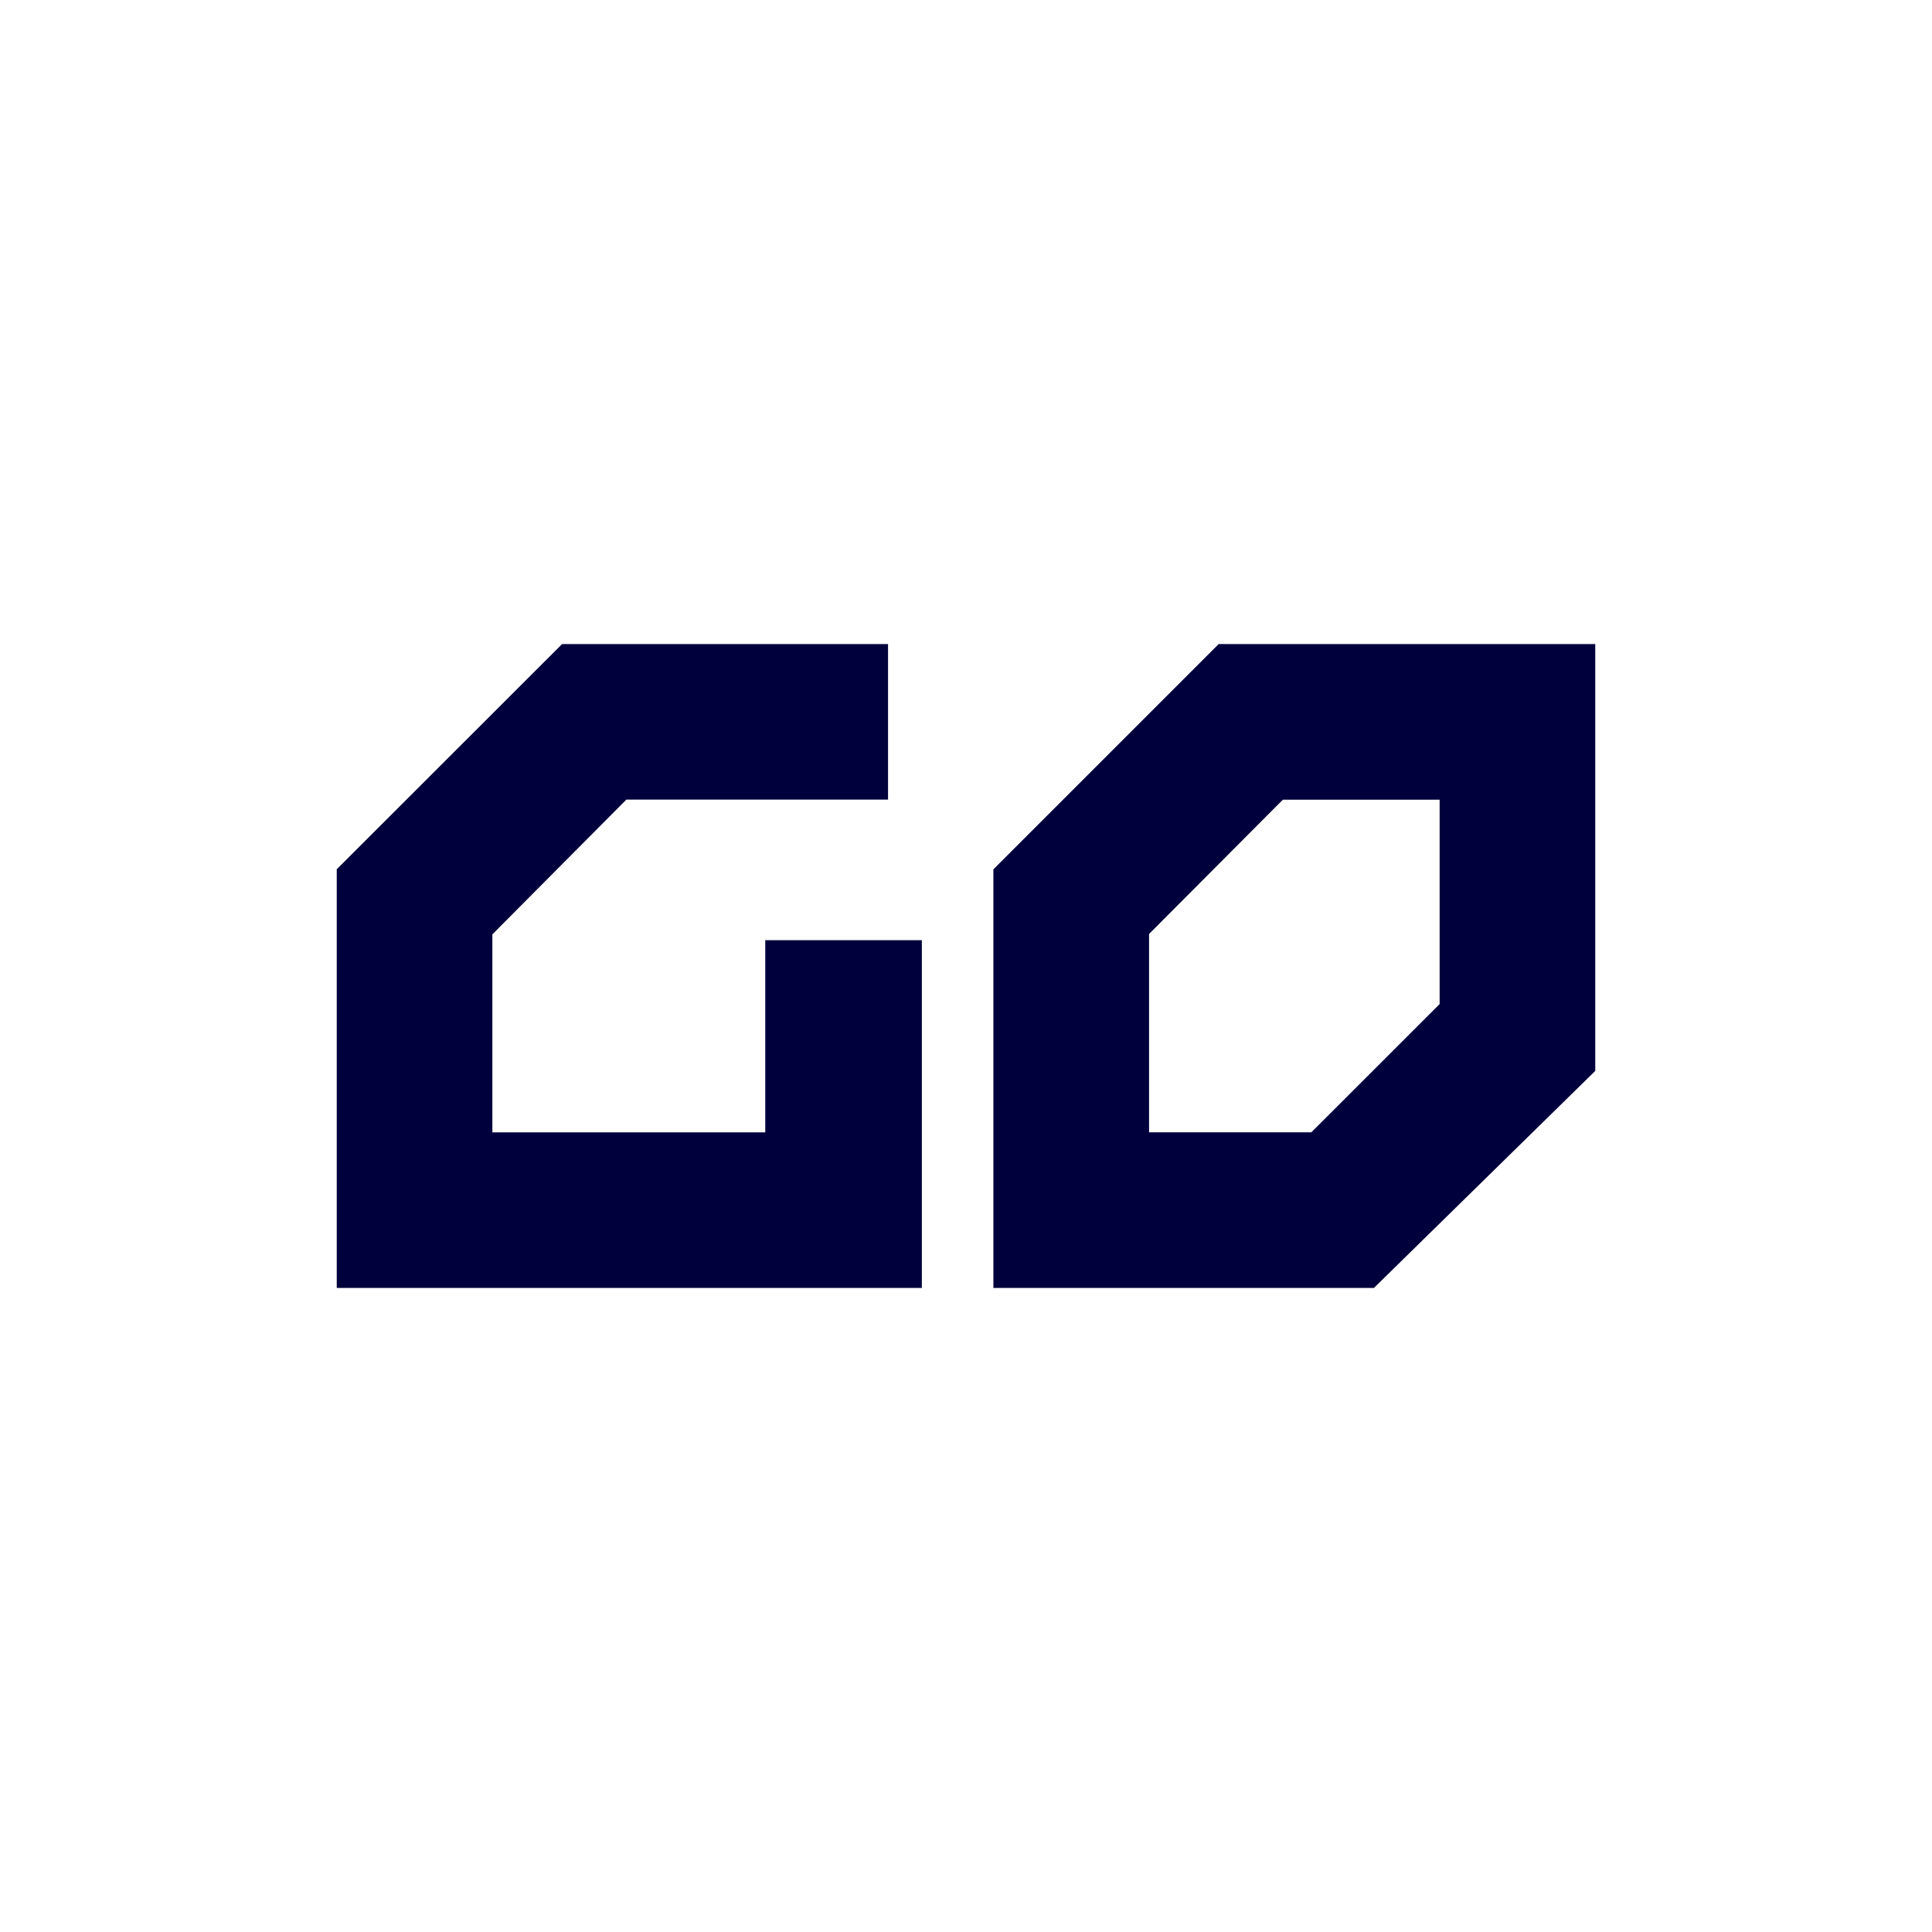 <svg width="40" height="40" viewBox="0 0 40 40" fill="none" xmlns="http://www.w3.org/2000/svg">
<path d="M11.637 13.335L6.972 17.997V26.666H19.086V19.466H15.844V23.444H10.194V19.345L12.968 16.555H18.386V13.334H11.637V13.335Z" fill="#00003D"/>
<path d="M23.79 19.337L26.56 16.557H29.806V20.788L27.15 23.443H23.79V19.337ZM25.233 13.333L20.567 17.999V26.666H28.445L33.028 22.172V13.334H25.233V13.333Z" fill="#00003D"/>
</svg>
